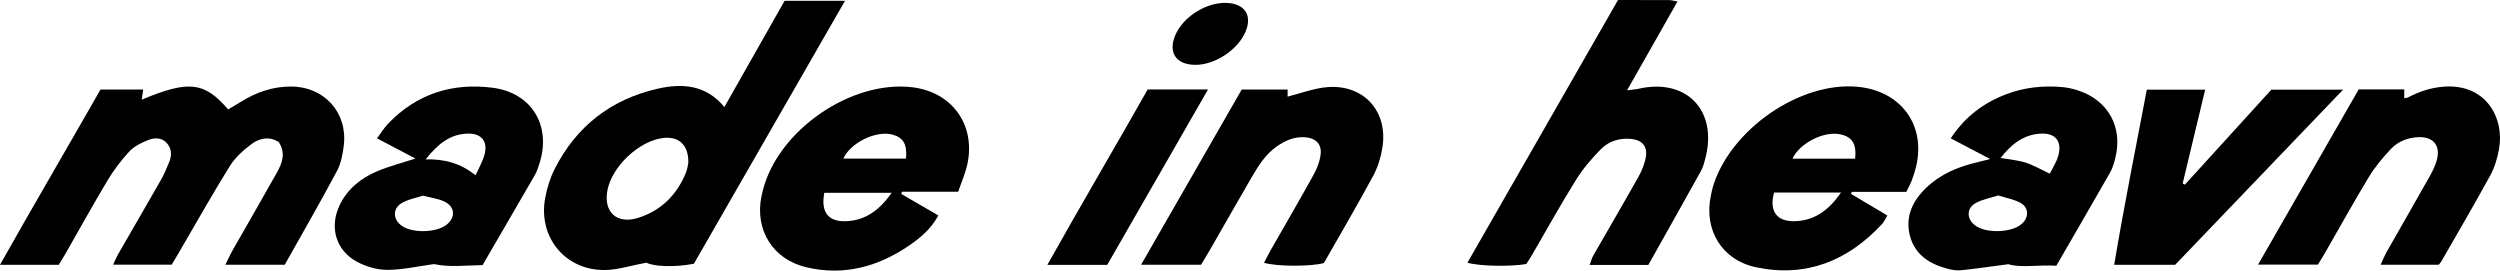 <svg xmlns="http://www.w3.org/2000/svg" fill="none" viewBox="0 0 526 57" height="57" width="526">
<path fill="black" d="M12.366 55.708C8.369 55.708 4.481 55.708 0 55.708C7.085 43.13 14.172 31.076 21.148 18.837C24.134 18.837 27.019 18.837 30.123 18.837C30.009 19.646 29.922 20.278 29.826 20.962C39.723 16.848 42.97 17.186 47.999 23.028C48.858 22.516 49.786 21.985 50.695 21.418C53.936 19.396 57.41 18.187 61.28 18.206C68.173 18.24 73.114 23.615 72.349 30.473C72.138 32.354 71.763 34.358 70.888 35.999C67.328 42.672 63.543 49.228 59.911 55.699C55.655 55.699 51.759 55.699 47.416 55.699C48.002 54.517 48.387 53.634 48.861 52.802C51.959 47.356 55.104 41.936 58.171 36.474C59.329 34.415 60.227 32.257 58.633 29.879C56.68 28.639 54.638 29.054 52.989 30.263C51.235 31.549 49.497 33.112 48.36 34.935C44.672 40.849 41.264 46.937 37.745 52.957C37.238 53.824 36.72 54.684 36.12 55.692C32.127 55.692 28.15 55.692 23.806 55.692C24.218 54.805 24.455 54.181 24.782 53.612C27.805 48.355 30.863 43.119 33.861 37.849C34.555 36.629 35.114 35.322 35.632 34.014C36.189 32.607 36.109 31.179 35.036 30.039C33.908 28.84 32.383 28.975 31.069 29.511C29.695 30.07 28.232 30.781 27.247 31.835C25.54 33.665 23.99 35.701 22.698 37.846C19.677 42.867 16.852 48.005 13.94 53.092C13.445 53.956 12.911 54.804 12.366 55.708Z"></path>
<path fill="black" d="M152.411 22.516C156.71 14.936 160.885 7.571 165.082 0.171C169.224 0.171 173.225 0.171 177.787 0.171C167.021 18.906 156.468 37.267 145.994 55.491C141.812 56.297 137.464 56.062 136.006 55.262C132.803 55.858 130.054 56.769 127.292 56.809C118.927 56.931 113.151 49.871 114.715 41.623C115.106 39.563 115.732 37.47 116.672 35.606C121.227 26.573 128.57 20.894 138.38 18.661C143.485 17.498 148.515 17.798 152.411 22.516ZM144.83 34.177C144.856 30.463 142.828 28.665 139.579 29.028C134.547 29.591 128.816 34.923 127.816 39.973C126.895 44.626 129.793 47.286 134.353 45.812C139.146 44.263 142.42 40.975 144.321 36.339C144.659 35.517 144.738 34.589 144.83 34.177Z"></path>
<path fill="black" d="M340.431 0.002C344.151 0.002 347.68 -0.008 351.21 0.014C351.69 0.017 352.17 0.175 352.946 0.313C349.41 6.541 345.98 12.578 342.336 18.997C343.421 18.856 344.083 18.825 344.718 18.679C354.731 16.388 361.352 23.114 358.865 33.08C358.621 34.057 358.377 35.075 357.896 35.945C354.229 42.566 350.504 49.153 346.801 55.745C342.608 55.745 338.694 55.745 334.458 55.745C334.767 54.935 334.923 54.294 335.237 53.745C338.403 48.216 341.634 42.725 344.749 37.168C345.475 35.873 346.069 34.407 346.298 32.951C346.64 30.765 345.492 29.492 343.292 29.242C340.839 28.961 338.54 29.674 336.858 31.356C334.88 33.334 333.033 35.533 331.556 37.902C328.347 43.048 325.412 48.364 322.357 53.606C321.954 54.297 321.502 54.959 321.126 55.55C317.734 56.131 311.201 56.02 308.746 55.271C319.274 36.907 329.764 18.608 340.431 0.002Z"></path>
<path fill="black" d="M401.085 40.362C397.115 40.362 393.383 40.362 389.652 40.362C389.583 40.506 389.516 40.651 389.447 40.795C391.943 42.277 394.439 43.759 397.101 45.34C396.681 46.024 396.417 46.671 395.97 47.151C388.767 54.89 380.015 58.437 369.494 56.237C362.249 54.722 358.436 48.326 359.975 41.12C360.101 40.528 360.204 39.928 360.378 39.348C363.957 27.354 378.671 17.069 390.912 18.267C399.928 19.15 405.255 26.276 403.138 35.083C402.903 36.063 402.588 37.03 402.232 37.972C401.951 38.716 401.547 39.413 401.085 40.362ZM387.357 40.505C382.443 40.505 377.848 40.505 373.275 40.505C372.187 44.332 373.766 46.612 377.524 46.543C381.823 46.465 384.821 44.156 387.357 40.505ZM390.325 33.379C390.64 30.331 389.727 28.841 387.32 28.284C383.834 27.476 378.716 30.049 377.128 33.379C381.525 33.379 385.936 33.379 390.325 33.379Z"></path>
<path fill="black" d="M201.604 40.344C197.444 40.344 193.623 40.344 189.803 40.344C189.744 40.497 189.685 40.651 189.626 40.804C192.2 42.298 194.776 43.79 197.426 45.328C195.877 48.198 193.622 50.065 191.21 51.707C184.654 56.17 177.476 58.083 169.627 56.229C162.579 54.565 158.759 48.324 160.217 41.269C160.3 40.873 160.397 40.48 160.495 40.089C163.653 27.454 179.043 16.82 191.941 18.358C200.23 19.347 205.228 26.129 203.578 34.335C203.169 36.371 202.286 38.312 201.604 40.344ZM187.619 40.56C182.583 40.56 177.988 40.56 173.439 40.56C172.648 44.621 174.255 46.693 178.03 46.542C182.189 46.374 185.109 44.111 187.619 40.56ZM190.626 33.372C190.897 30.408 190.086 28.984 187.875 28.346C184.418 27.347 178.924 30.008 177.432 33.372C181.826 33.372 186.237 33.372 190.626 33.372Z"></path>
<path fill="black" d="M432.655 55.908C428.825 55.674 425.296 56.417 422.558 55.588C418.825 56.077 415.748 56.539 412.655 56.853C411.675 56.952 410.621 56.782 409.659 56.522C405.948 55.518 402.895 53.577 401.86 49.652C400.803 45.642 402.372 42.297 405.245 39.533C408.247 36.644 411.951 35.089 415.953 34.159C416.717 33.981 417.475 33.776 418.728 33.459C415.744 31.893 413.199 30.558 410.438 29.109C413.439 24.546 417.328 21.653 422.063 19.845C425.907 18.377 429.914 17.951 433.997 18.33C434.996 18.423 435.998 18.65 436.959 18.945C443.545 20.971 446.767 26.758 445.02 33.421C444.764 34.393 444.476 35.398 443.983 36.262C440.283 42.752 436.527 49.211 432.655 55.908ZM420.419 41.122C418.779 41.658 417.055 41.941 415.634 42.752C413.682 43.867 413.785 46.133 415.611 47.461C417.931 49.147 423.179 48.979 425.326 47.151C426.944 45.773 426.922 43.659 425.056 42.652C423.692 41.918 422.076 41.649 420.419 41.122ZM431.281 36.54C431.87 35.333 432.663 34.15 433.039 32.845C433.941 29.714 432.45 27.89 429.219 28.121C425.671 28.376 423.157 30.365 420.929 33.242C422.879 33.582 424.574 33.703 426.149 34.201C427.749 34.706 429.232 35.584 431.281 36.54Z"></path>
<path fill="black" d="M87.406 33.358C84.591 31.877 82.11 30.572 79.324 29.107C80.21 27.919 80.825 26.889 81.633 26.044C87.674 19.733 95.182 17.359 103.691 18.469C111.963 19.547 116.091 26.57 113.46 34.518C113.207 35.284 112.965 36.075 112.567 36.768C108.939 43.064 105.277 49.342 101.537 55.776C97.965 55.845 94.484 56.259 91.309 55.564C87.886 56.028 84.71 56.769 81.532 56.781C79.411 56.789 77.096 56.121 75.201 55.124C70.654 52.731 69.242 47.796 71.469 43.155C73.127 39.699 75.979 37.45 79.408 36.01C81.892 34.966 84.532 34.294 87.406 33.358ZM88.992 41.163C87.501 41.661 85.859 41.928 84.531 42.72C82.573 43.887 82.659 46.143 84.477 47.474C86.706 49.105 91.833 48.99 93.984 47.262C95.896 45.726 95.744 43.471 93.488 42.403C92.158 41.775 90.618 41.593 88.992 41.163ZM100.071 36.869C100.817 35.197 101.54 33.969 101.919 32.643C102.724 29.82 101.35 28.044 98.445 28.111C94.631 28.2 92.071 30.369 89.555 33.531C93.622 33.444 96.858 34.348 100.071 36.869Z"></path>
<path fill="black" d="M487.685 55.668C483.488 55.668 479.596 55.668 475.098 55.668C482.315 43.106 489.281 30.981 496.273 18.809C499.534 18.809 502.634 18.809 505.853 18.809C505.853 19.473 505.853 20.029 505.853 20.668C506.152 20.604 506.446 20.605 506.676 20.485C509.028 19.248 511.477 18.438 514.165 18.235C523.058 17.56 527.007 24.862 525.783 31.435C525.435 33.299 524.878 35.217 523.974 36.869C520.627 42.988 517.096 49.005 513.627 55.056C513.479 55.314 513.241 55.52 513.089 55.698C509.082 55.698 505.182 55.698 500.893 55.698C501.394 54.613 501.701 53.803 502.123 53.059C505.117 47.784 508.154 42.532 511.128 37.246C511.768 36.11 512.371 34.907 512.709 33.658C513.536 30.602 511.947 28.714 508.768 28.86C506.559 28.961 504.533 29.775 503.047 31.343C501.325 33.16 499.689 35.133 498.392 37.267C495.243 42.45 492.315 47.766 489.29 53.023C488.787 53.895 488.245 54.745 487.685 55.668Z"></path>
<path fill="black" d="M265.939 55.289C266.471 54.294 266.953 53.336 267.484 52.405C270.436 47.227 273.443 42.081 276.328 36.868C277.047 35.571 277.636 34.102 277.844 32.649C278.171 30.358 276.901 29.045 274.56 28.877C272.334 28.717 270.414 29.568 268.631 30.811C266.323 32.419 264.853 34.728 263.477 37.084C260.473 42.23 257.539 47.418 254.568 52.583C253.966 53.629 253.33 54.654 252.708 55.695C248.603 55.695 244.616 55.695 240.09 55.695C247.274 43.188 254.236 31.065 261.256 18.843C264.519 18.843 267.692 18.843 270.914 18.843C270.914 19.572 270.914 20.118 270.914 20.328C273.742 19.631 276.52 18.534 279.363 18.325C286.971 17.763 292.057 23.447 290.864 30.998C290.538 33.059 289.901 35.18 288.914 37.007C285.554 43.224 281.975 49.321 278.551 55.34C275.887 56.105 268.668 56.096 265.939 55.289Z"></path>
<path fill="black" d="M477.887 18.871C482.812 18.871 487.507 18.871 492.977 18.871C480.88 31.488 469.26 43.606 457.648 55.718C453.423 55.718 449.322 55.718 444.827 55.718C446.905 43.289 449.358 31.179 451.687 18.872C455.779 18.872 459.657 18.872 463.965 18.872C462.355 25.588 460.796 32.093 459.235 38.598C459.392 38.68 459.547 38.761 459.704 38.844C465.799 32.15 471.894 25.454 477.887 18.871Z"></path>
<path fill="black" d="M241.473 18.825C245.731 18.825 249.645 18.825 254.164 18.825C246.933 31.41 239.923 43.609 232.964 55.722C228.759 55.722 224.852 55.722 220.372 55.722C227.411 43.142 234.523 31.102 241.473 18.825Z"></path>
<path fill="black" d="M251.465 13.644C247.429 13.602 245.724 11.053 247.285 7.393C248.967 3.447 254.006 0.343 258.279 0.62C261.976 0.86 263.485 3.274 262.061 6.673C260.466 10.485 255.599 13.686 251.465 13.644Z"></path>
</svg>
